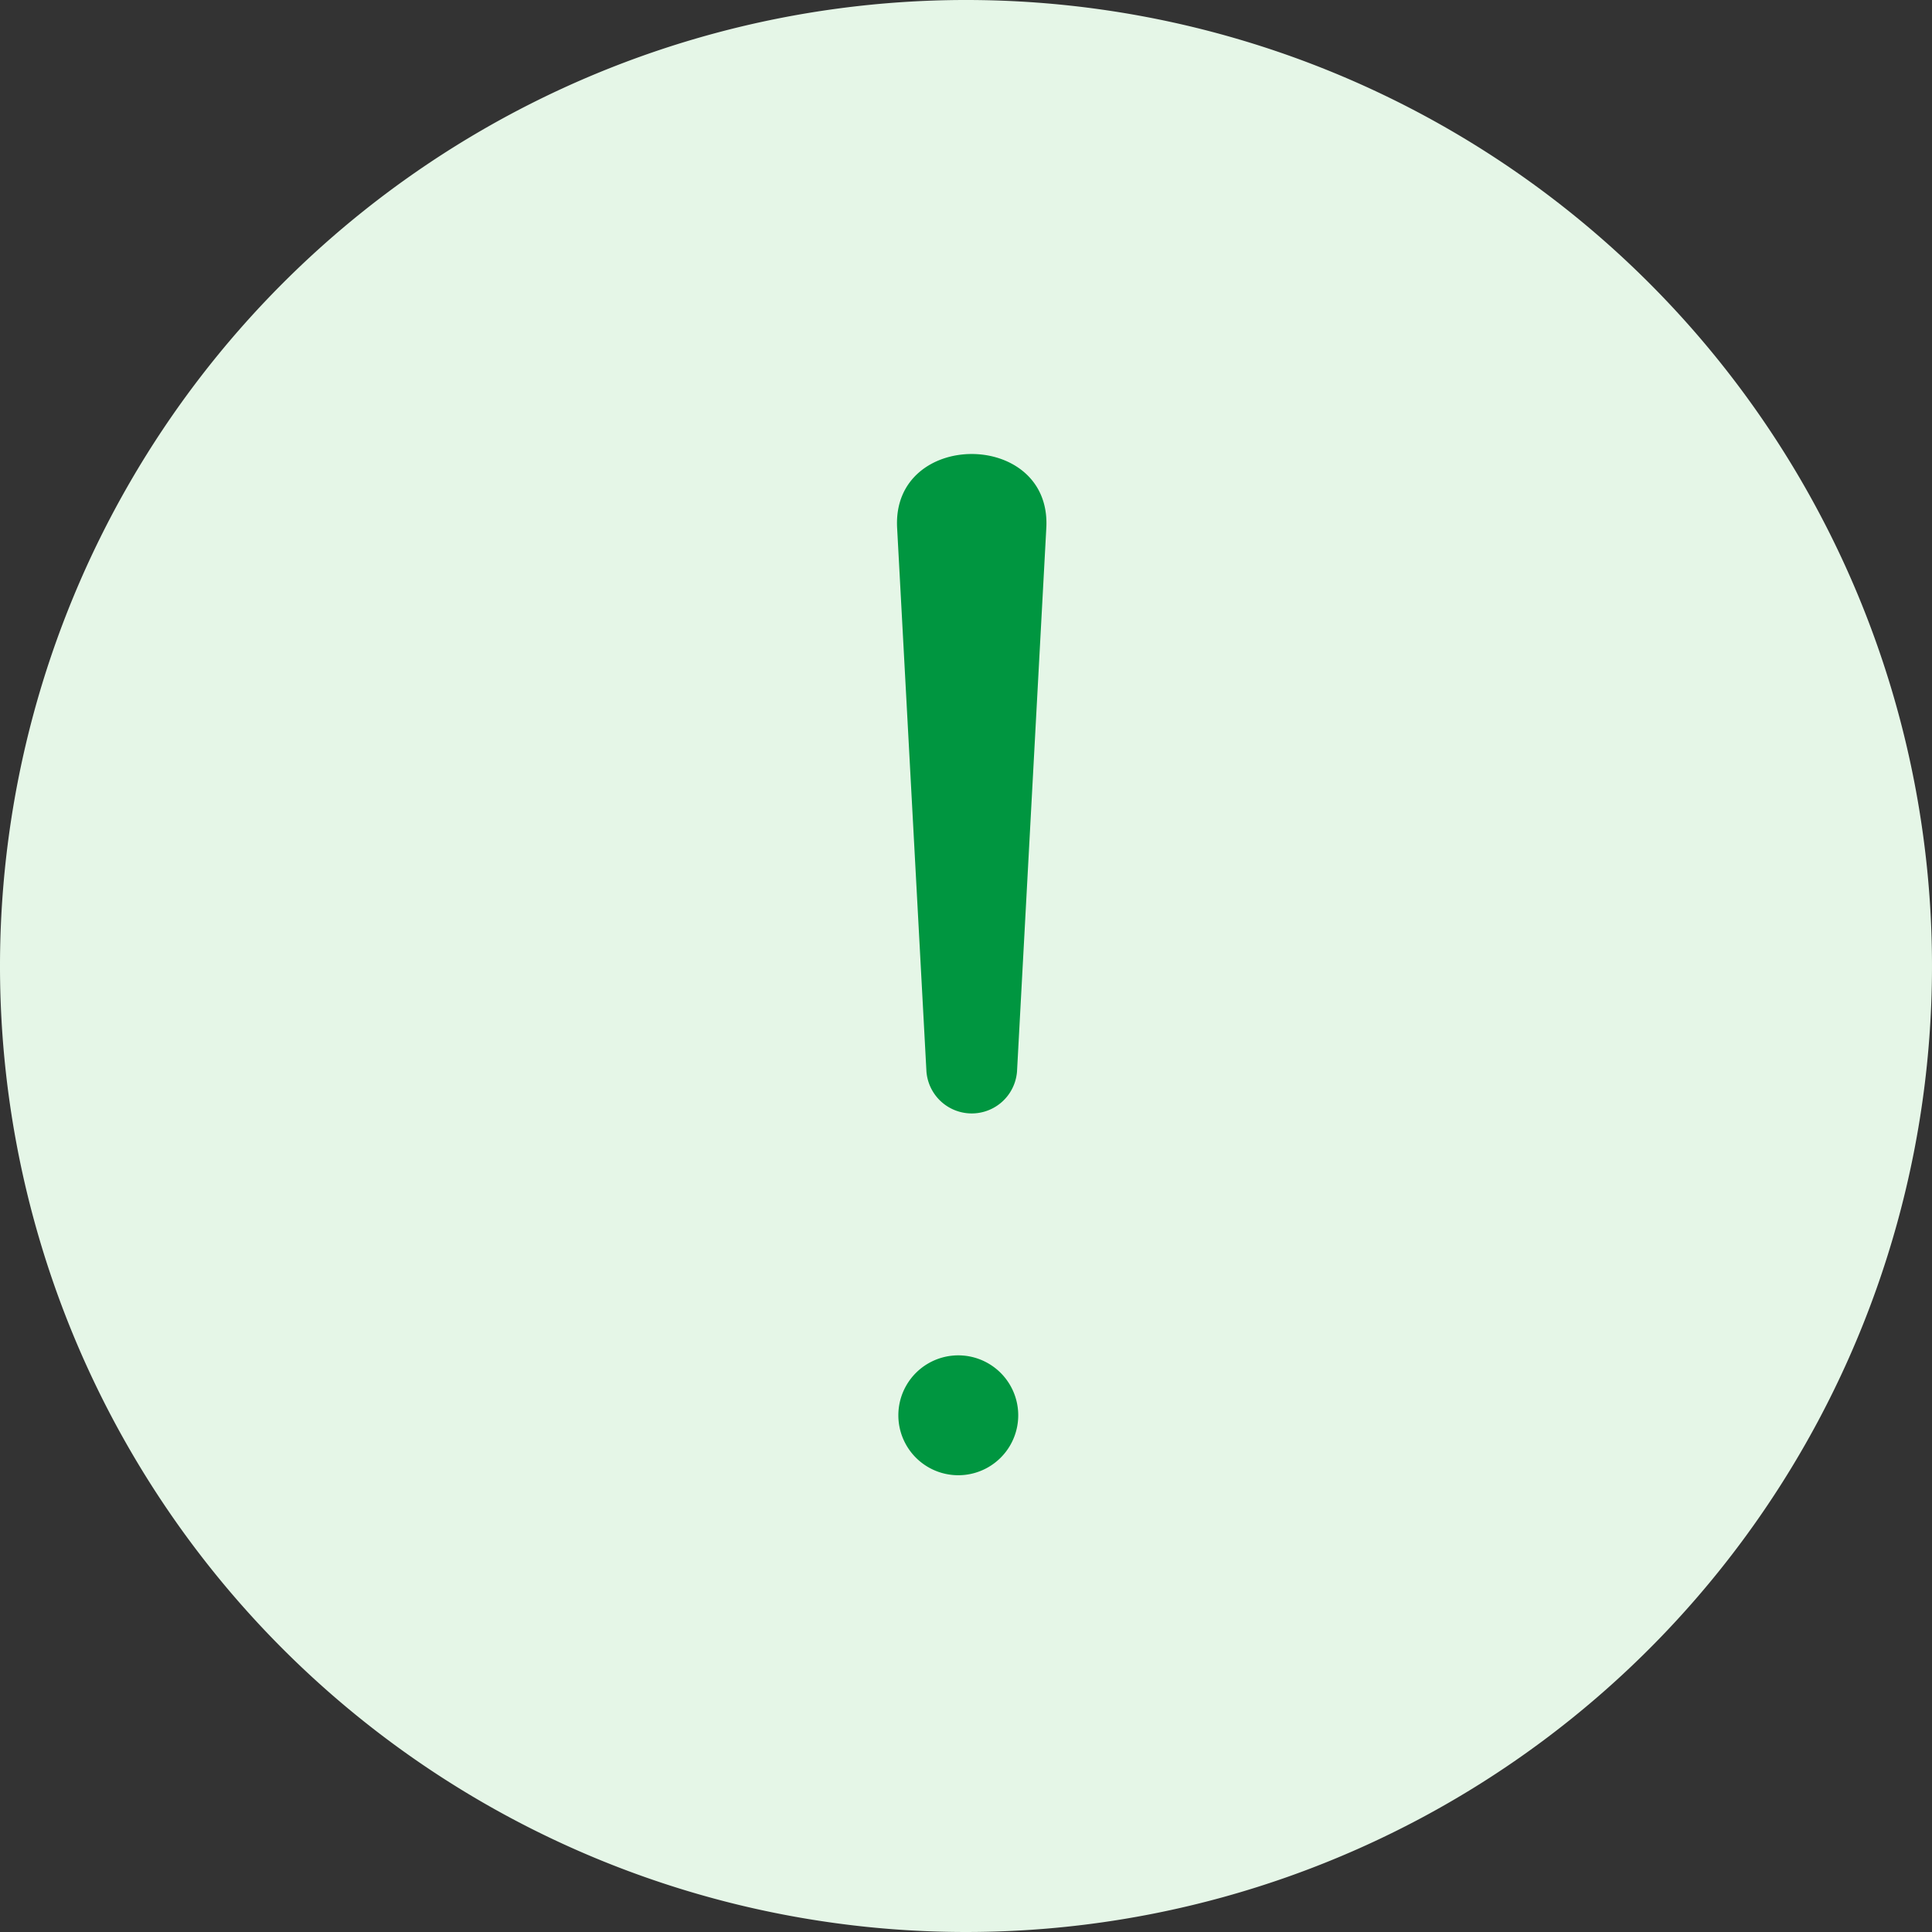 <svg xmlns="http://www.w3.org/2000/svg" id="Group_68" data-name="Group 68" width="100" height="100" viewBox="0 0 100 100">
  <rect x="0" y="0" width="100" height="100" fill="#333333" stroke="none"/>
  <path id="Path_55" data-name="Path 55" d="M49.889,0A50,50,0,1,1,0,49.889,50.012,50.012,0,0,1,49.889,0Z" transform="translate(0 0)" fill="#E5F6E7"/>
  <path id="Path_3755" data-name="Path 3755" d="M204.68,69.077c.276-5.1-8-5.1-7.722,0l1.517,28.131a2.351,2.351,0,0,0,4.689,0Z" transform="translate(-150.523 -41.753)" fill="#009640" fill-rule="evenodd"/>
  <path id="Path_3756" data-name="Path 3756" d="M205.172,340a3.1,3.1,0,1,1,0,6.205,3.1,3.1,0,1,1,0-6.205Z" transform="translate(-155.571 -269.847)" fill="#009640" fill-rule="evenodd"/>
</svg>